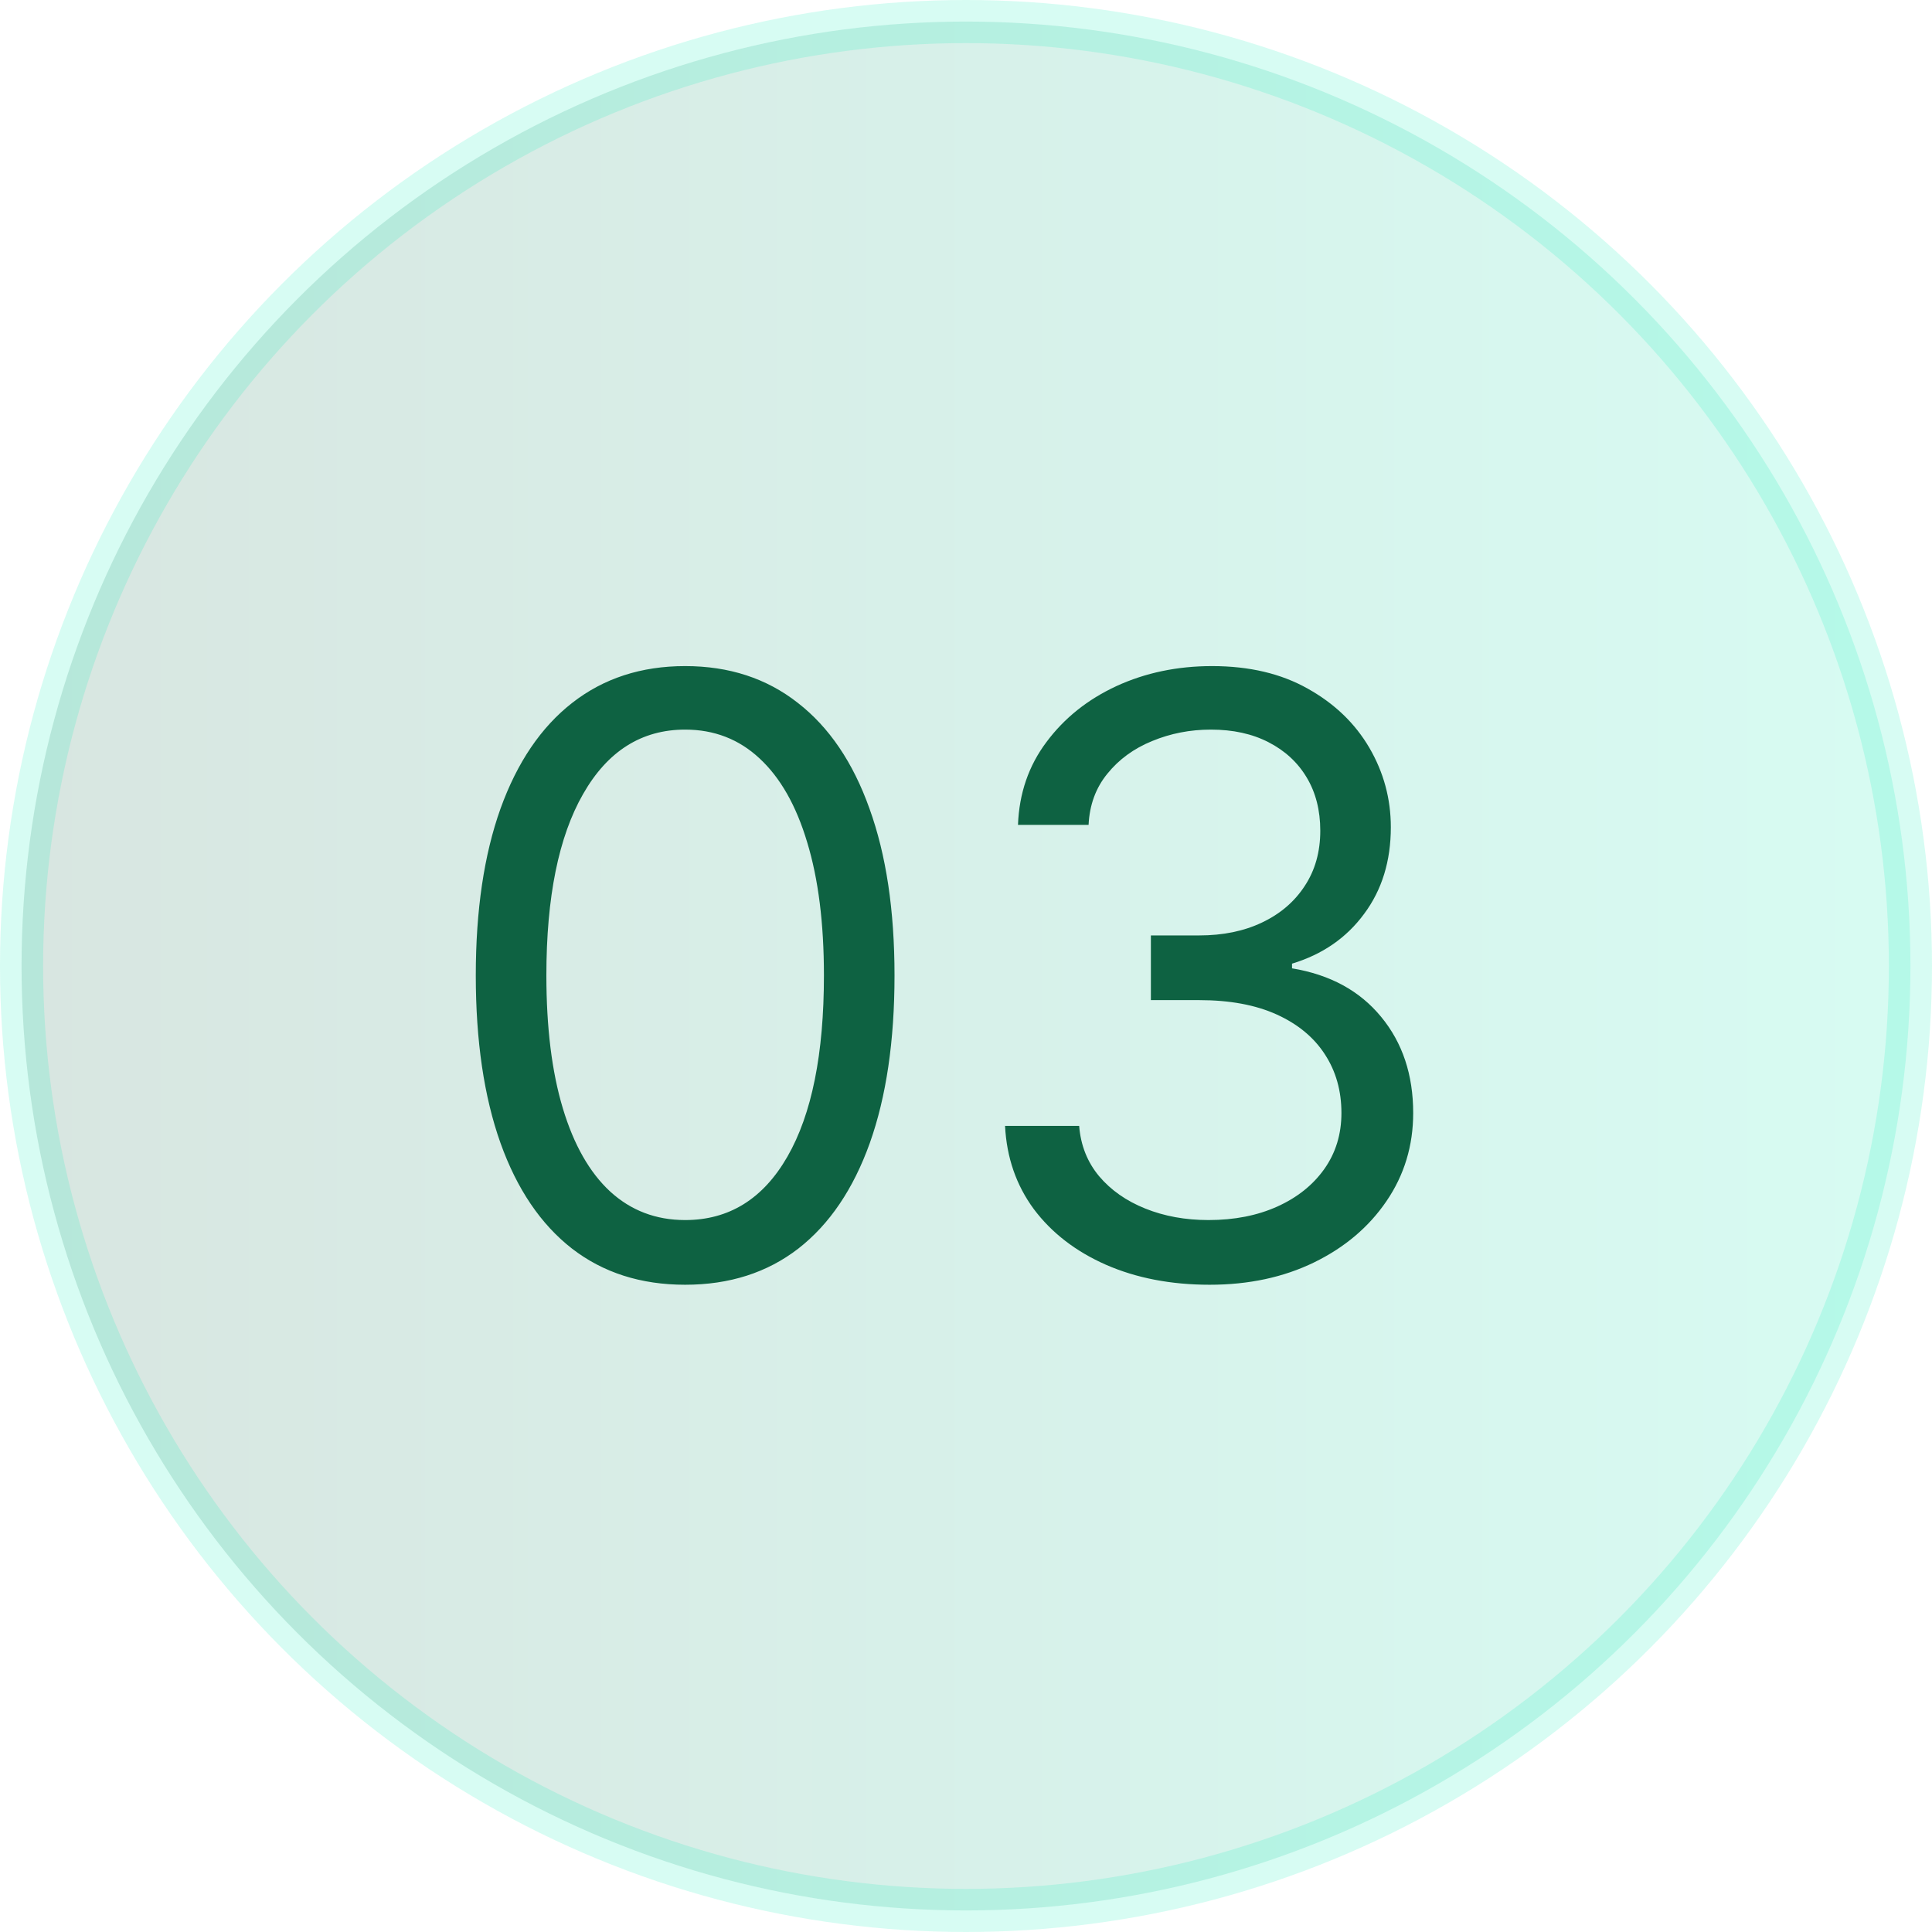 <svg width="56" height="56" viewBox="0 0 56 56" fill="none" xmlns="http://www.w3.org/2000/svg">
<circle opacity="0.16" cx="28" cy="28" r="27.375" fill="url(#paint0_linear_636_5188)" stroke="#03EBB3" stroke-width="1.25"/>
<path d="M19.859 37.239C18.575 37.239 17.482 36.889 16.578 36.19C15.675 35.486 14.984 34.466 14.507 33.131C14.03 31.79 13.791 30.171 13.791 28.273C13.791 26.386 14.03 24.776 14.507 23.44C14.99 22.099 15.683 21.077 16.587 20.372C17.496 19.662 18.587 19.307 19.859 19.307C21.132 19.307 22.22 19.662 23.124 20.372C24.033 21.077 24.726 22.099 25.203 23.44C25.686 24.776 25.928 26.386 25.928 28.273C25.928 30.171 25.689 31.79 25.212 33.131C24.734 34.466 24.044 35.486 23.141 36.19C22.237 36.889 21.143 37.239 19.859 37.239ZM19.859 35.364C21.132 35.364 22.121 34.75 22.825 33.523C23.53 32.295 23.882 30.546 23.882 28.273C23.882 26.761 23.72 25.474 23.396 24.412C23.078 23.349 22.618 22.54 22.016 21.983C21.419 21.426 20.7 21.148 19.859 21.148C18.598 21.148 17.612 21.77 16.902 23.014C16.192 24.253 15.837 26.006 15.837 28.273C15.837 29.784 15.996 31.068 16.314 32.125C16.632 33.182 17.09 33.986 17.686 34.537C18.288 35.088 19.013 35.364 19.859 35.364ZM35.064 37.239C33.939 37.239 32.936 37.045 32.055 36.659C31.18 36.273 30.484 35.736 29.967 35.048C29.456 34.355 29.178 33.551 29.132 32.636H31.28C31.325 33.199 31.518 33.685 31.859 34.094C32.2 34.497 32.646 34.81 33.197 35.031C33.749 35.253 34.359 35.364 35.03 35.364C35.78 35.364 36.445 35.233 37.024 34.972C37.604 34.71 38.058 34.347 38.388 33.881C38.717 33.415 38.882 32.875 38.882 32.261C38.882 31.619 38.723 31.054 38.405 30.565C38.087 30.071 37.621 29.685 37.007 29.406C36.394 29.128 35.644 28.989 34.757 28.989H33.359V27.114H34.757C35.45 27.114 36.058 26.989 36.581 26.739C37.109 26.489 37.521 26.136 37.817 25.682C38.118 25.227 38.269 24.693 38.269 24.079C38.269 23.489 38.138 22.974 37.876 22.537C37.615 22.099 37.246 21.759 36.769 21.514C36.297 21.27 35.74 21.148 35.098 21.148C34.496 21.148 33.928 21.259 33.394 21.48C32.865 21.696 32.433 22.011 32.098 22.426C31.763 22.835 31.581 23.329 31.553 23.909H29.507C29.541 22.994 29.817 22.193 30.334 21.506C30.851 20.812 31.527 20.273 32.362 19.886C33.203 19.5 34.126 19.307 35.132 19.307C36.212 19.307 37.138 19.526 37.91 19.963C38.683 20.395 39.277 20.966 39.692 21.676C40.106 22.386 40.314 23.153 40.314 23.977C40.314 24.96 40.055 25.798 39.538 26.491C39.027 27.185 38.331 27.665 37.45 27.932V28.068C38.553 28.25 39.413 28.719 40.033 29.474C40.652 30.224 40.962 31.153 40.962 32.261C40.962 33.21 40.703 34.062 40.186 34.818C39.675 35.568 38.976 36.159 38.09 36.591C37.203 37.023 36.195 37.239 35.064 37.239Z" fill="#0E6242"/>
<defs>
<linearGradient id="paint0_linear_636_5188" x1="0" y1="28" x2="56" y2="28" gradientUnits="userSpaceOnUse">
<stop stop-color="#0E6242"/>
<stop offset="1" stop-color="#03EBB3"/>
</linearGradient>
</defs>
</svg>

